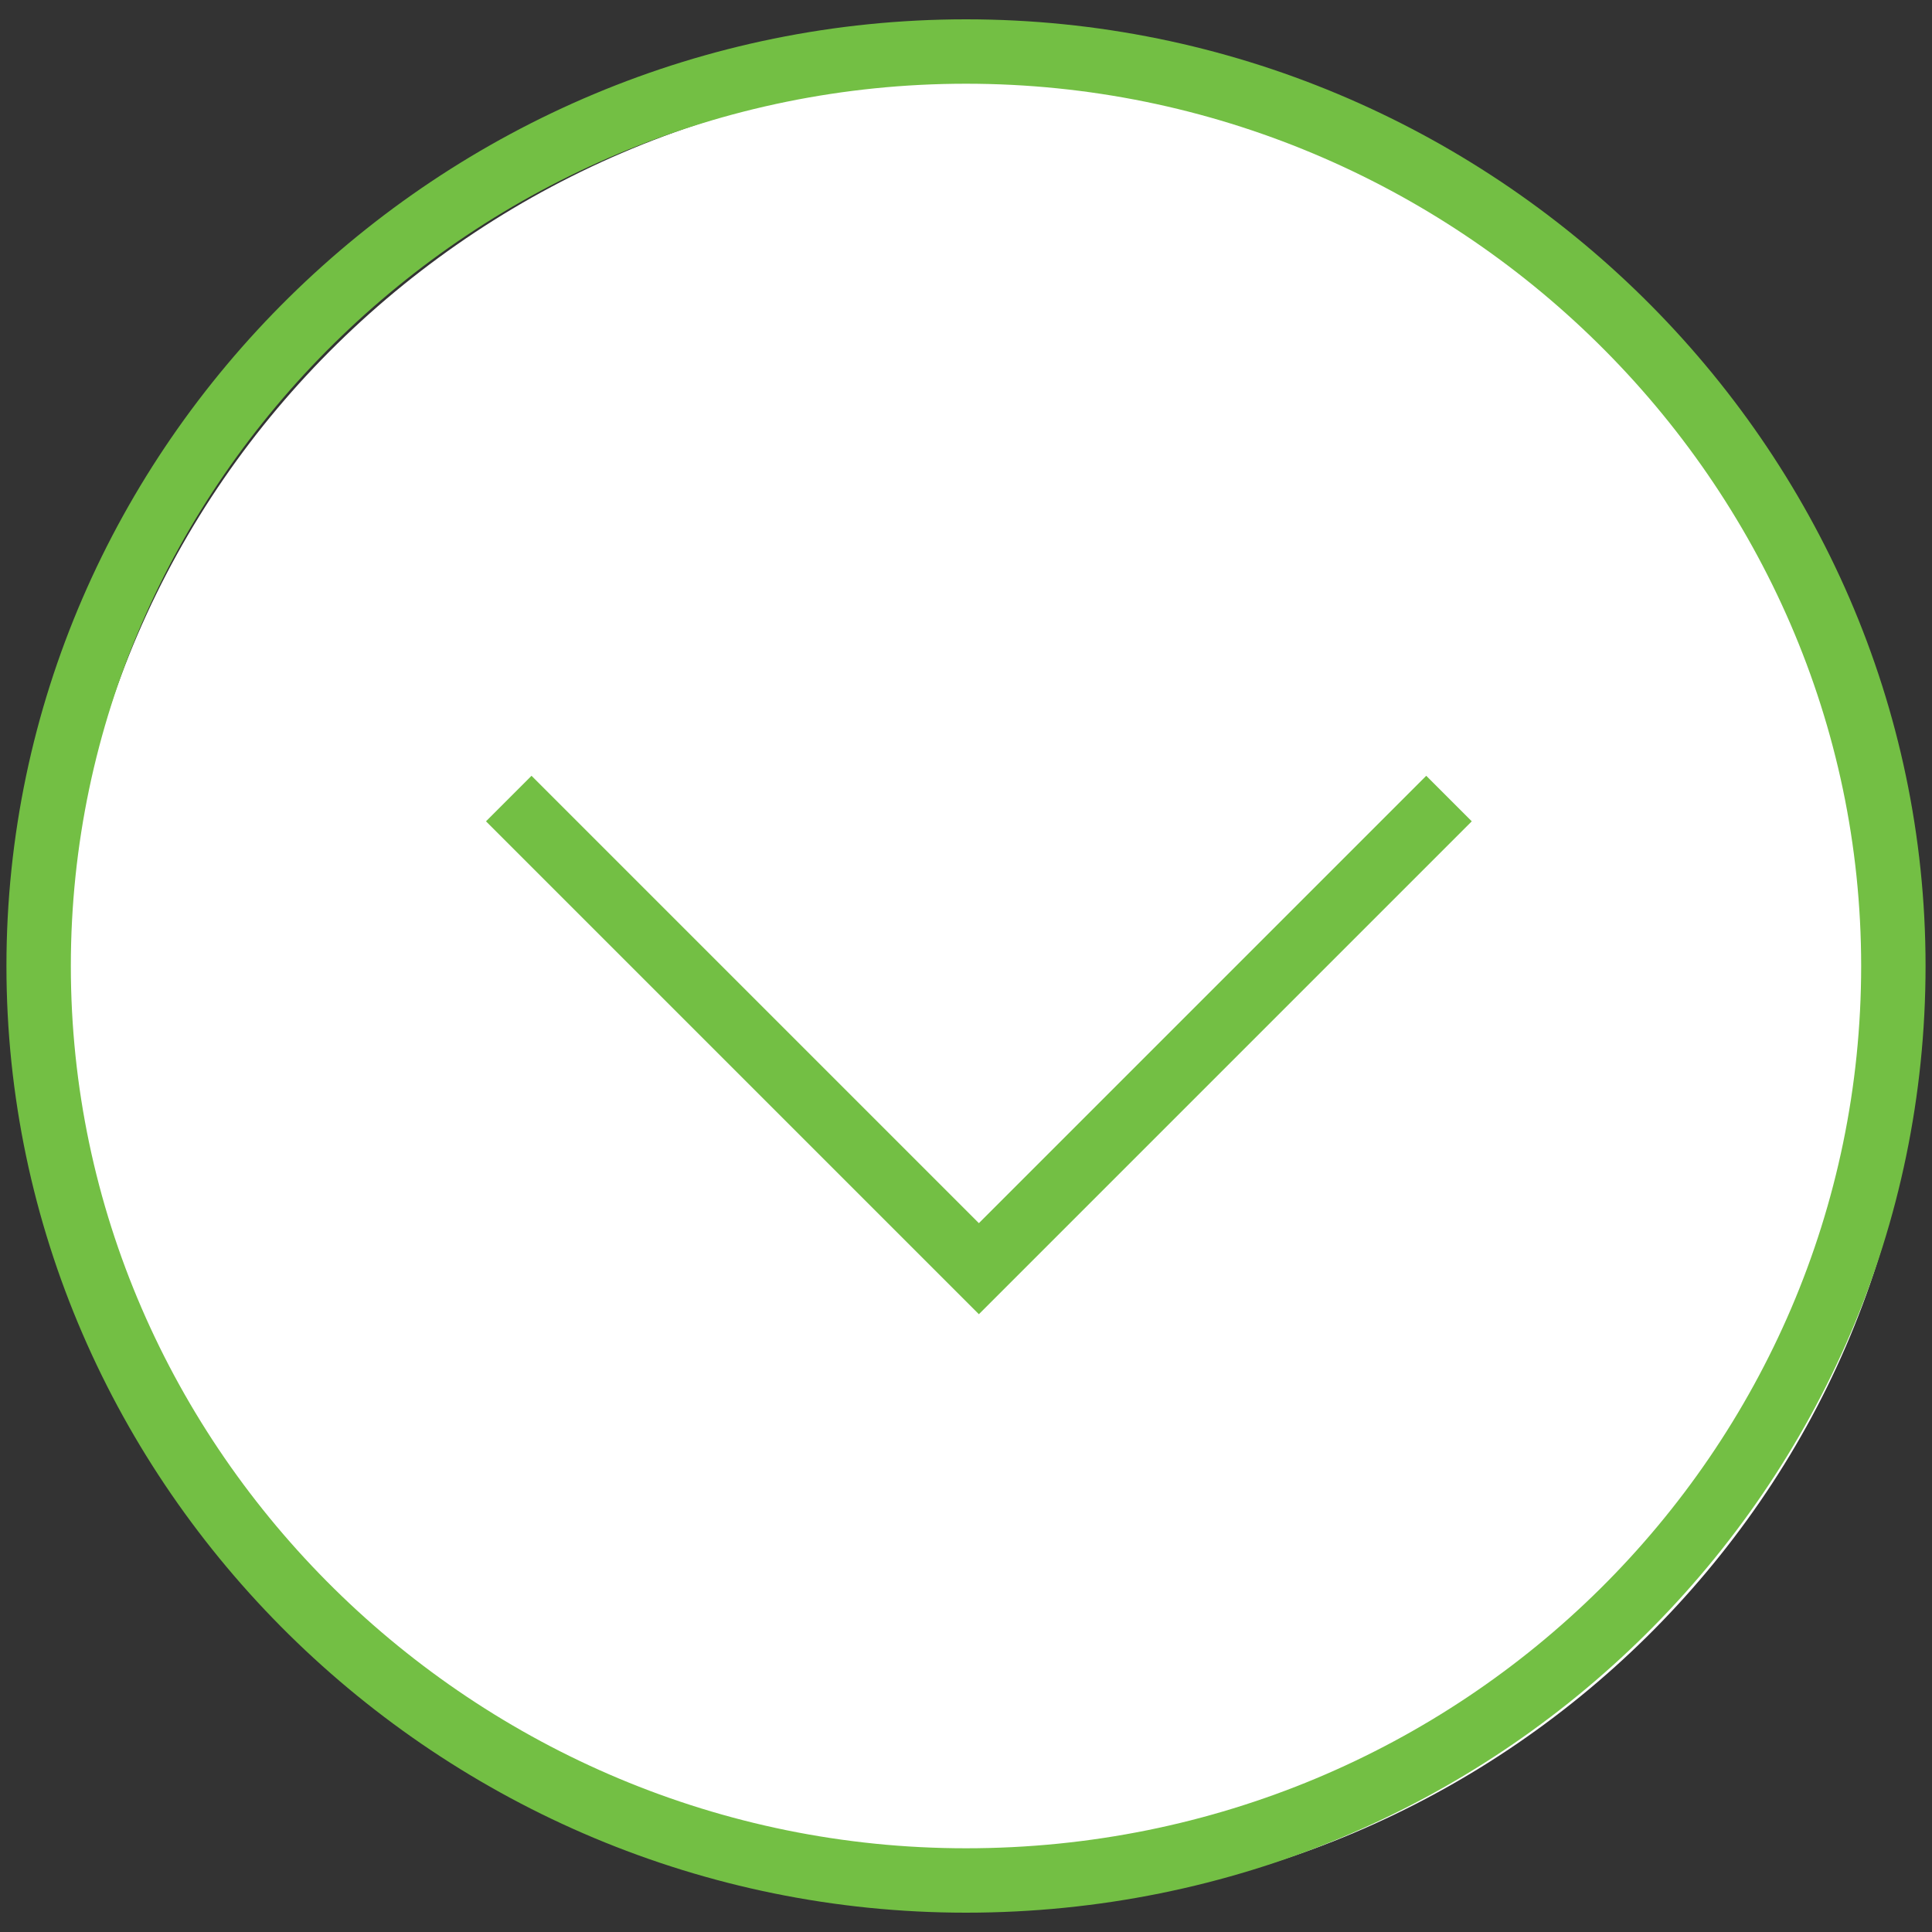 <?xml version="1.0" encoding="utf-8"?>
<!-- Generator: Adobe Illustrator 27.7.0, SVG Export Plug-In . SVG Version: 6.00 Build 0)  -->
<svg version="1.1" id="Layer_1" xmlns="http://www.w3.org/2000/svg" xmlns:xlink="http://www.w3.org/1999/xlink" x="0px" y="0px"
	 viewBox="0 0 30 30" style="enable-background:new 0 0 30 30;" xml:space="preserve">
<rect x="0" y="0" width="30" height="30" fill="#333333" stroke="none"/>
<style type="text/css">
	.st0{fill:#FFFFFF;}
	.st1{fill:none;stroke:#73BF44;}
</style>
<g>
	<path class="st0" d="M15.4,29.6c7.9,0,14.4-6.4,14.4-14.2c0-7.9-6.4-14.2-14.4-14.2C7.5,1.2,1,7.5,1,15.4S7.5,29.6,15.4,29.6"/>
	<g>
		<path class="st1" d="M15,0.8c7.9,0,14.4,6.4,14.4,14.2S23,29.2,15,29.2C7.1,29.2,0.6,22.8,0.6,15S7.1,0.8,15,0.8"/>
		<polyline class="st1" points="22.5,12.4 15.2,19.7 7.9,12.4 		"/>
	</g>
</g>
</svg>
